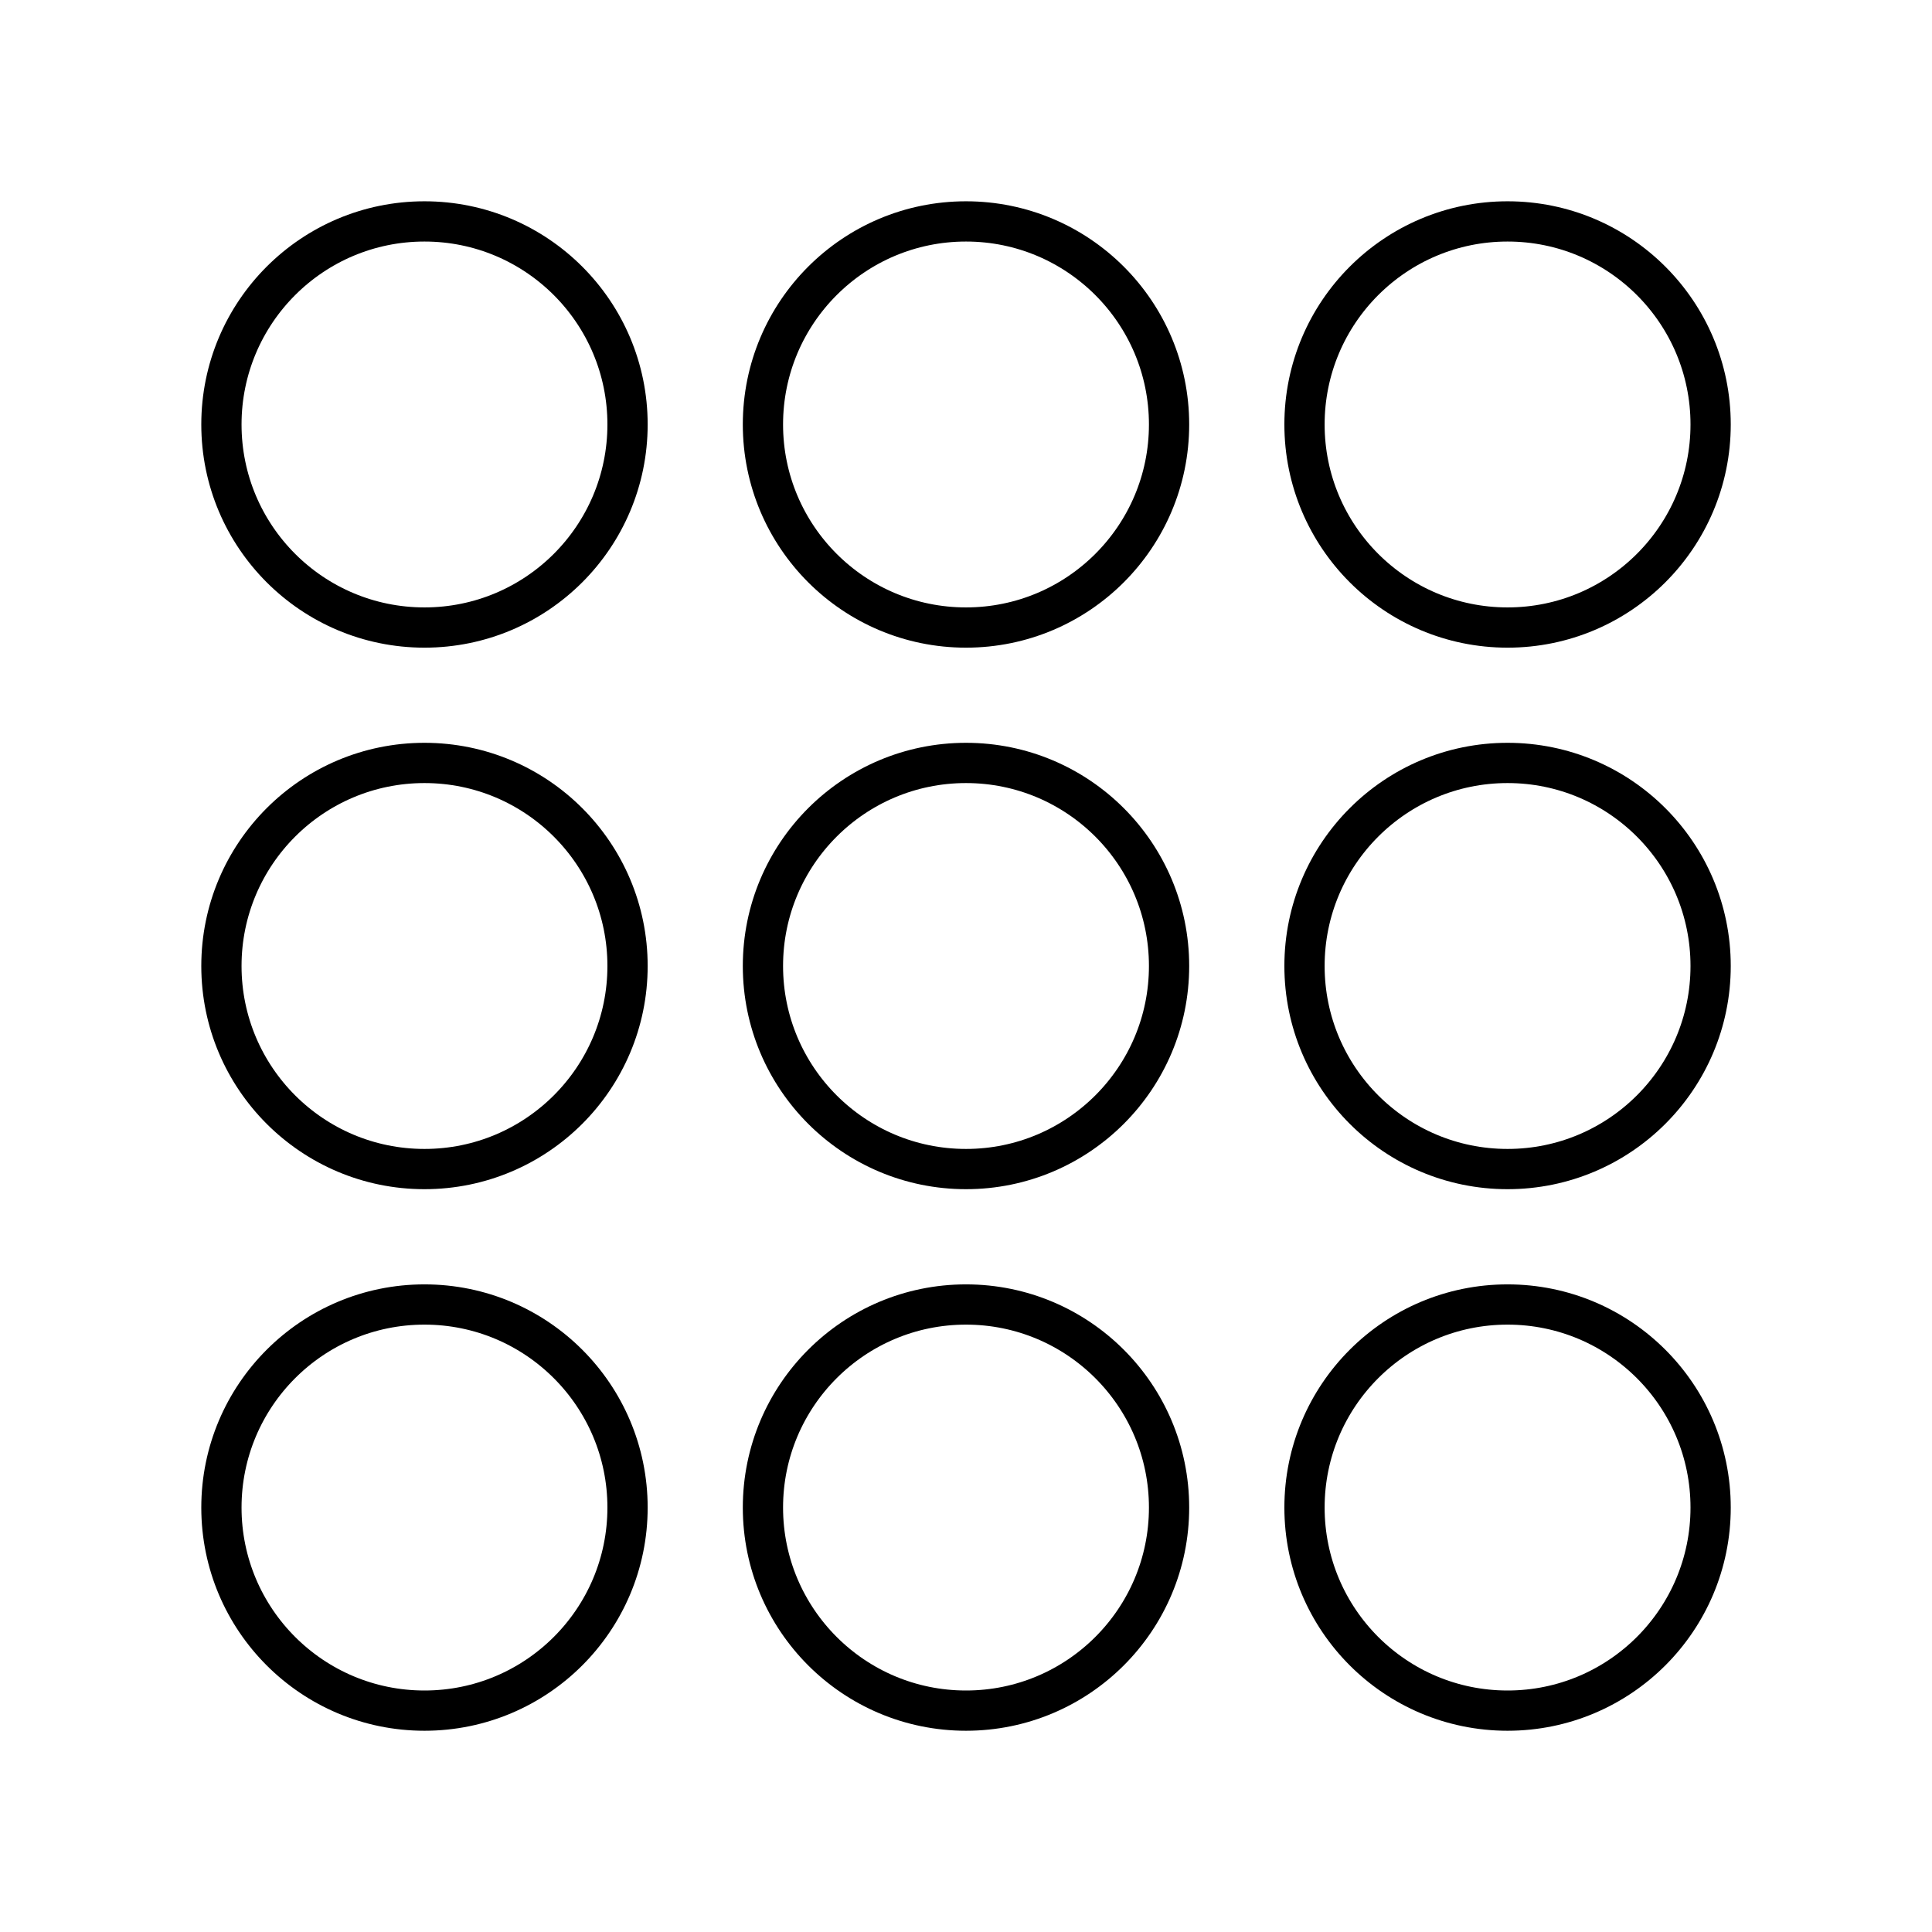 <?xml version="1.0" encoding="utf-8"?>
<!-- Generator: www.svgicons.com -->
<svg xmlns="http://www.w3.org/2000/svg" width="800" height="800" viewBox="0 0 48 48">
<circle cx="10.546" cy="10.546" r="5.045" fill="none" stroke="currentColor" stroke-linecap="round" stroke-linejoin="round"/><circle cx="24" cy="10.546" r="5.045" fill="none" stroke="currentColor" stroke-linecap="round" stroke-linejoin="round"/><circle cx="37.455" cy="10.546" r="5.045" fill="none" stroke="currentColor" stroke-linecap="round" stroke-linejoin="round"/><circle cx="10.546" cy="24" r="5.045" fill="none" stroke="currentColor" stroke-linecap="round" stroke-linejoin="round"/><circle cx="24" cy="24" r="5.045" fill="none" stroke="currentColor" stroke-linecap="round" stroke-linejoin="round"/><circle cx="37.455" cy="24" r="5.045" fill="none" stroke="currentColor" stroke-linecap="round" stroke-linejoin="round"/><circle cx="10.546" cy="37.455" r="5.045" fill="none" stroke="currentColor" stroke-linecap="round" stroke-linejoin="round"/><circle cx="24" cy="37.455" r="5.045" fill="none" stroke="currentColor" stroke-linecap="round" stroke-linejoin="round"/><circle cx="37.455" cy="37.455" r="5.045" fill="none" stroke="currentColor" stroke-linecap="round" stroke-linejoin="round"/>
</svg>